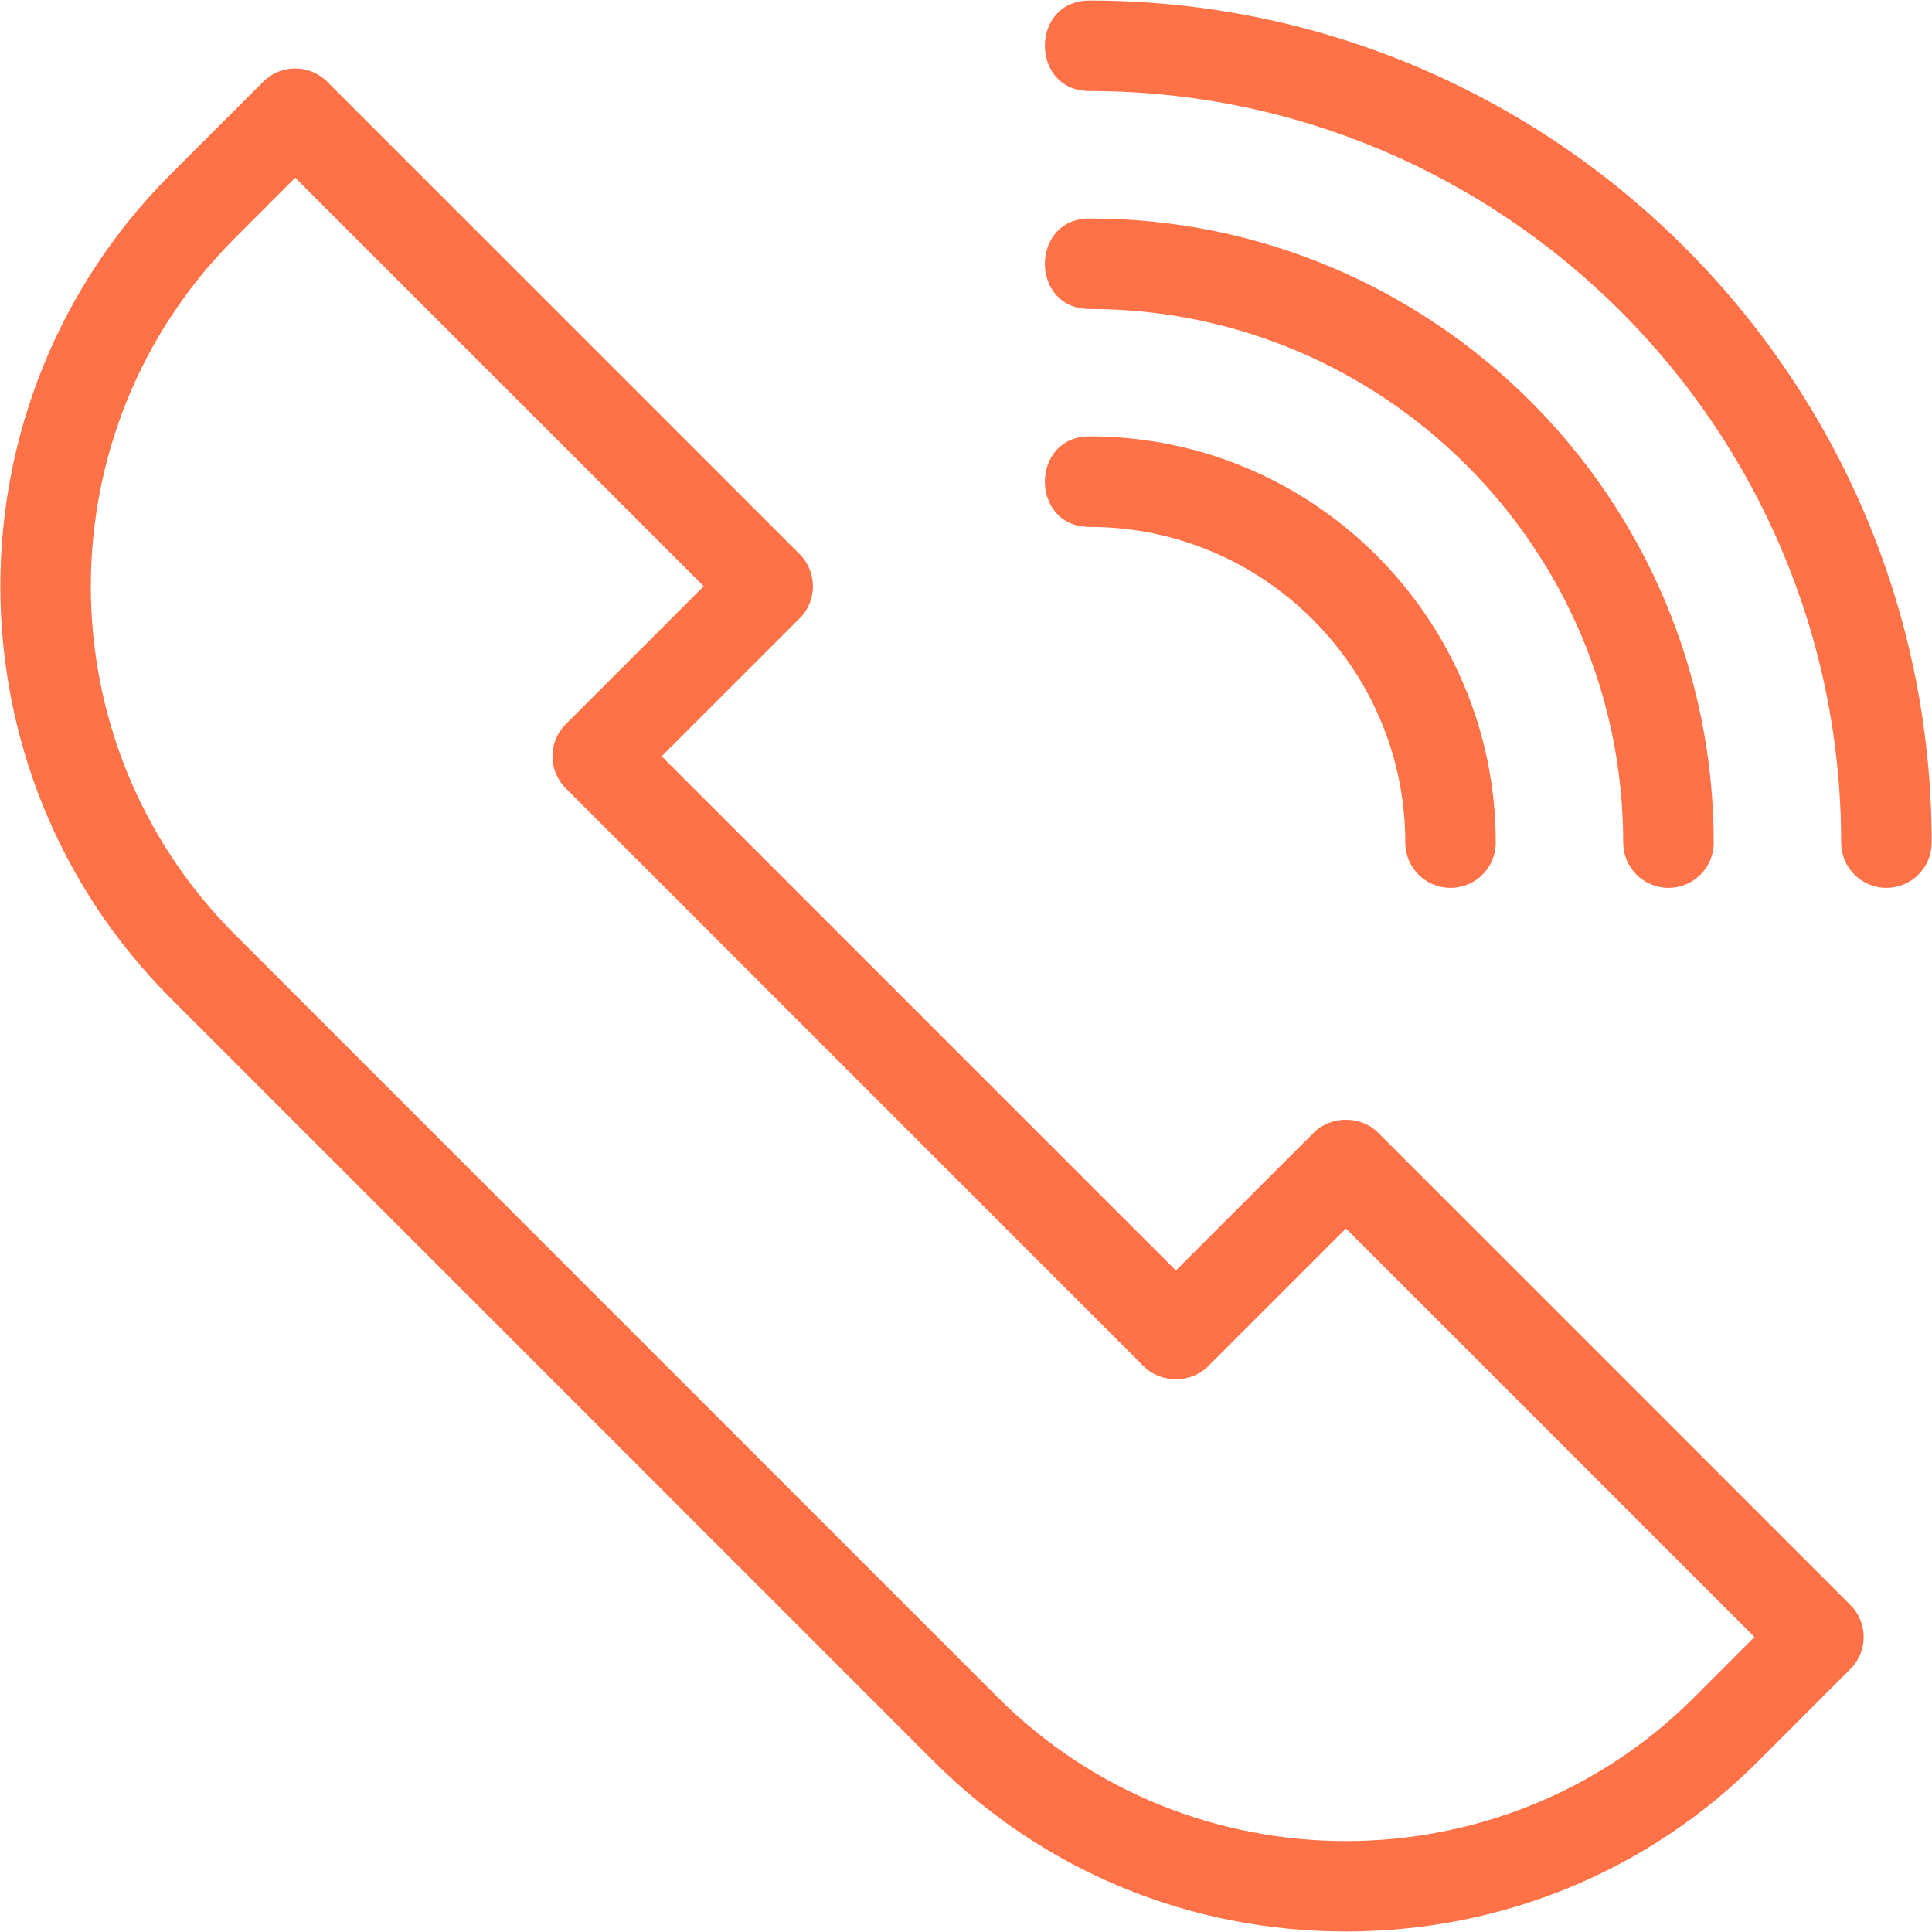 <svg xmlns="http://www.w3.org/2000/svg" width="48" height="48" viewBox="0 0 48 48" fill="none"><g clip-path="url(#clip0_36_644)"><path fill-rule="evenodd" clip-rule="evenodd" d="M36.038 22.059C35.417 22.059 34.914 21.556 34.914 20.935C34.914 16.61 31.395 13.091 27.07 13.091C25.59 13.091 25.59 10.842 27.07 10.842C32.635 10.842 37.162 15.37 37.162 20.935C37.162 21.556 36.659 22.059 36.038 22.059ZM33.439 47.987C29.561 47.987 25.924 46.486 23.2 43.762L4.243 24.804C-1.403 19.159 -1.403 9.972 4.243 4.326L6.539 2.03C6.978 1.591 7.69 1.591 8.129 2.03L19.869 13.77C20.307 14.209 20.307 14.922 19.869 15.361L16.439 18.79L29.215 31.565L32.644 28.137C33.066 27.715 33.812 27.715 34.234 28.137L45.973 39.876C46.413 40.315 46.413 41.027 45.973 41.466L43.678 43.762C40.954 46.486 37.318 47.987 33.439 47.987ZM7.334 4.416L5.834 5.917C1.064 10.686 1.064 18.446 5.834 23.215L24.791 42.172C29.549 46.93 37.331 46.931 42.089 42.172L43.589 40.671L33.439 30.522L30.01 33.95C29.588 34.372 28.842 34.372 28.42 33.95L14.055 19.584C13.616 19.146 13.616 18.432 14.055 17.994L17.484 14.565L7.334 4.416ZM46.867 22.059C46.246 22.059 45.743 21.556 45.743 20.935C45.743 10.639 37.366 2.262 27.07 2.262C25.59 2.262 25.59 0.013 27.07 0.013C38.606 0.013 47.992 9.399 47.992 20.935C47.992 21.556 47.488 22.059 46.867 22.059ZM41.453 22.059C40.831 22.059 40.328 21.556 40.328 20.935C40.328 13.624 34.381 7.677 27.07 7.677C25.59 7.677 25.589 5.428 27.07 5.428C35.62 5.428 42.577 12.384 42.577 20.935C42.577 21.556 42.074 22.059 41.453 22.059Z" fill="#FF7146"></path></g><defs><clipPath id="clip0_36_644"><rect width="48" height="48" fill="white"></rect></clipPath></defs></svg>